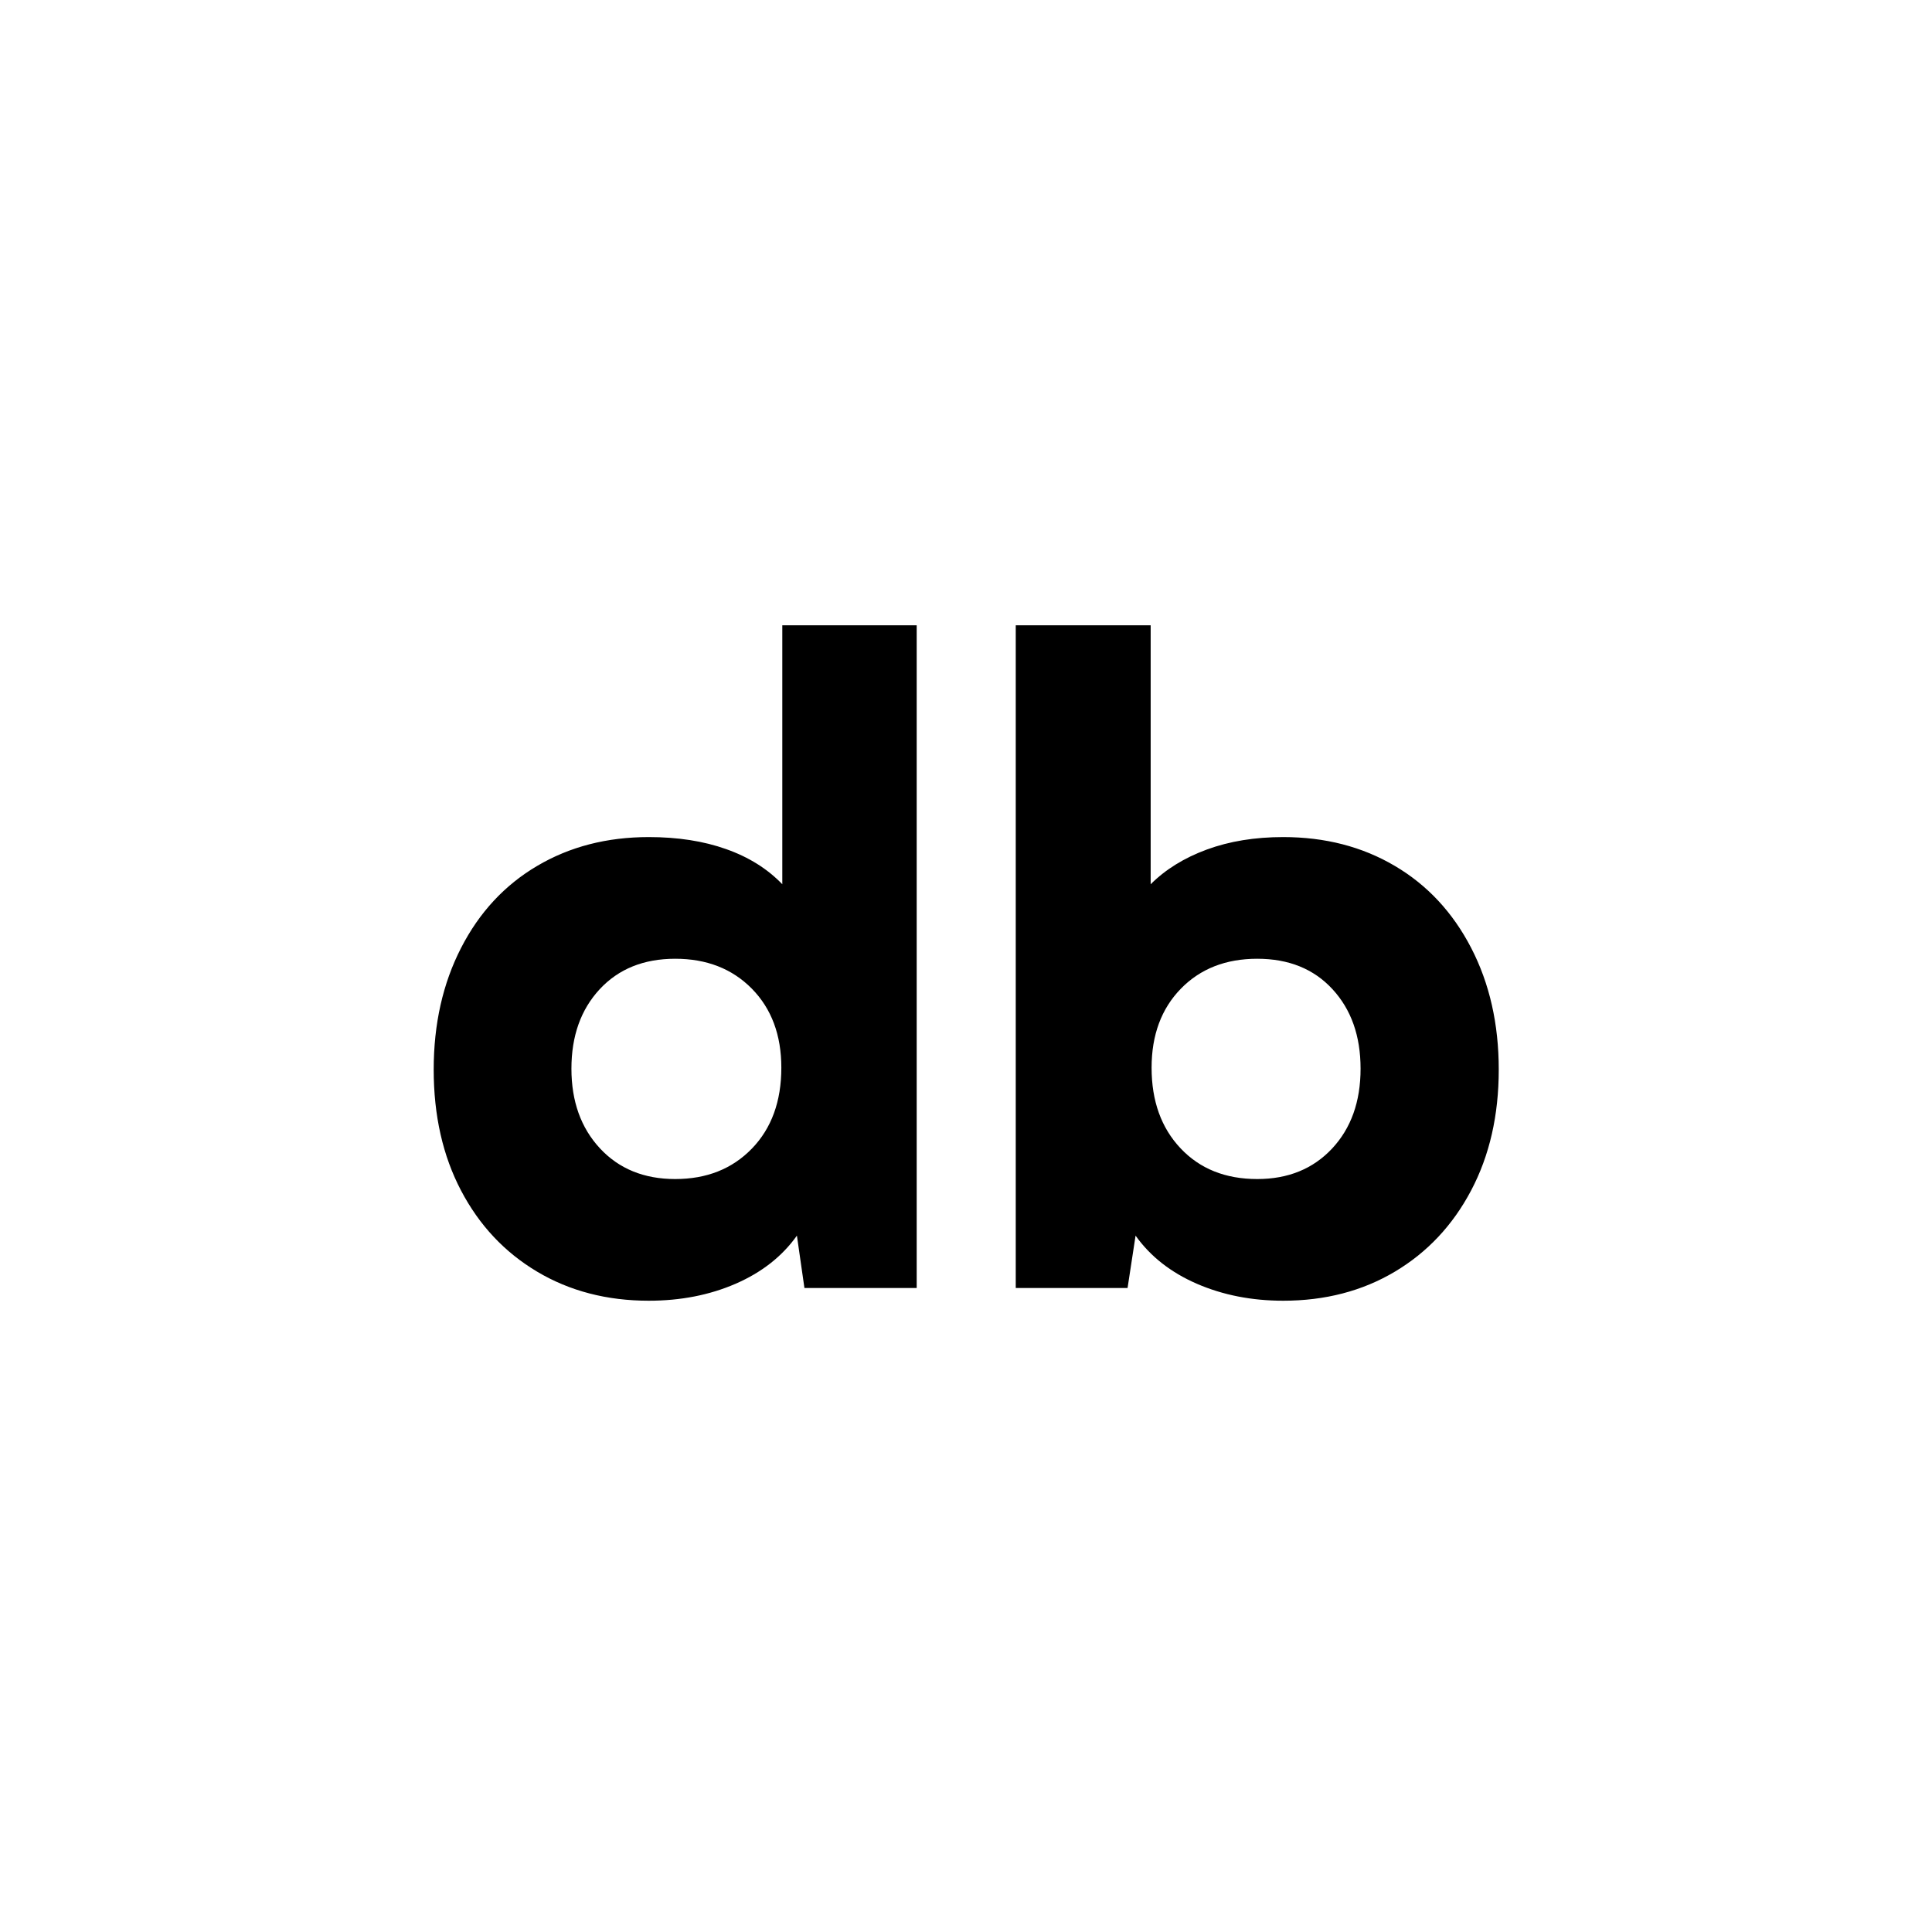 <?xml version="1.0" encoding="UTF-8"?>
<svg width="48px" height="48px" viewBox="0 0 48 48" version="1.1" xmlns="http://www.w3.org/2000/svg" xmlns:xlink="http://www.w3.org/1999/xlink">
    <title>Social/Dribbble</title>
    <g id="Social/Dribbble" stroke="none" stroke-width="1" fill="none" fill-rule="evenodd">
        <path d="M16.119,32.316 C16.908,32.316 17.627,32.176 18.275,31.895 C18.924,31.613 19.432,31.215 19.799,30.699 L19.799,30.699 L19.986,32 L22.775,32 L22.775,15.535 L19.436,15.535 L19.436,21.969 C19.068,21.586 18.604,21.295 18.041,21.096 C17.479,20.896 16.838,20.797 16.119,20.797 C15.08,20.797 14.156,21.035 13.348,21.512 C12.539,21.988 11.908,22.668 11.455,23.551 C11.002,24.434 10.775,25.441 10.775,26.574 C10.775,27.715 11.002,28.717 11.455,29.58 C11.908,30.443 12.539,31.115 13.348,31.596 C14.156,32.076 15.08,32.316 16.119,32.316 Z M16.775,29.293 C16.002,29.293 15.379,29.039 14.906,28.531 C14.434,28.023 14.197,27.363 14.197,26.551 C14.197,25.738 14.432,25.08 14.9,24.576 C15.369,24.072 15.994,23.82 16.775,23.82 C17.557,23.82 18.191,24.068 18.68,24.564 C19.168,25.061 19.412,25.715 19.412,26.527 C19.412,27.363 19.168,28.033 18.68,28.537 C18.191,29.041 17.557,29.293 16.775,29.293 Z M31.881,32.316 C32.92,32.316 33.844,32.076 34.652,31.596 C35.461,31.115 36.094,30.441 36.551,29.574 C37.008,28.707 37.236,27.707 37.236,26.574 C37.236,25.441 37.008,24.434 36.551,23.551 C36.094,22.668 35.461,21.988 34.652,21.512 C33.844,21.035 32.92,20.797 31.881,20.797 C31.178,20.797 30.545,20.9 29.982,21.107 C29.42,21.314 28.955,21.602 28.588,21.969 L28.588,21.969 L28.588,15.535 L25.236,15.535 L25.236,32 L28.014,32 L28.213,30.699 C28.58,31.215 29.088,31.613 29.736,31.895 C30.385,32.176 31.1,32.316 31.881,32.316 Z M31.236,29.293 C30.447,29.293 29.812,29.039 29.332,28.531 C28.852,28.023 28.611,27.355 28.611,26.527 C28.611,25.715 28.854,25.061 29.338,24.564 C29.822,24.068 30.455,23.82 31.236,23.82 C32.018,23.82 32.641,24.072 33.105,24.576 C33.57,25.08 33.803,25.738 33.803,26.551 C33.803,27.371 33.566,28.033 33.094,28.537 C32.621,29.041 32.002,29.293 31.236,29.293 Z" id="db" fill="#000000" fill-rule="nonzero"></path>
    </g>
</svg>